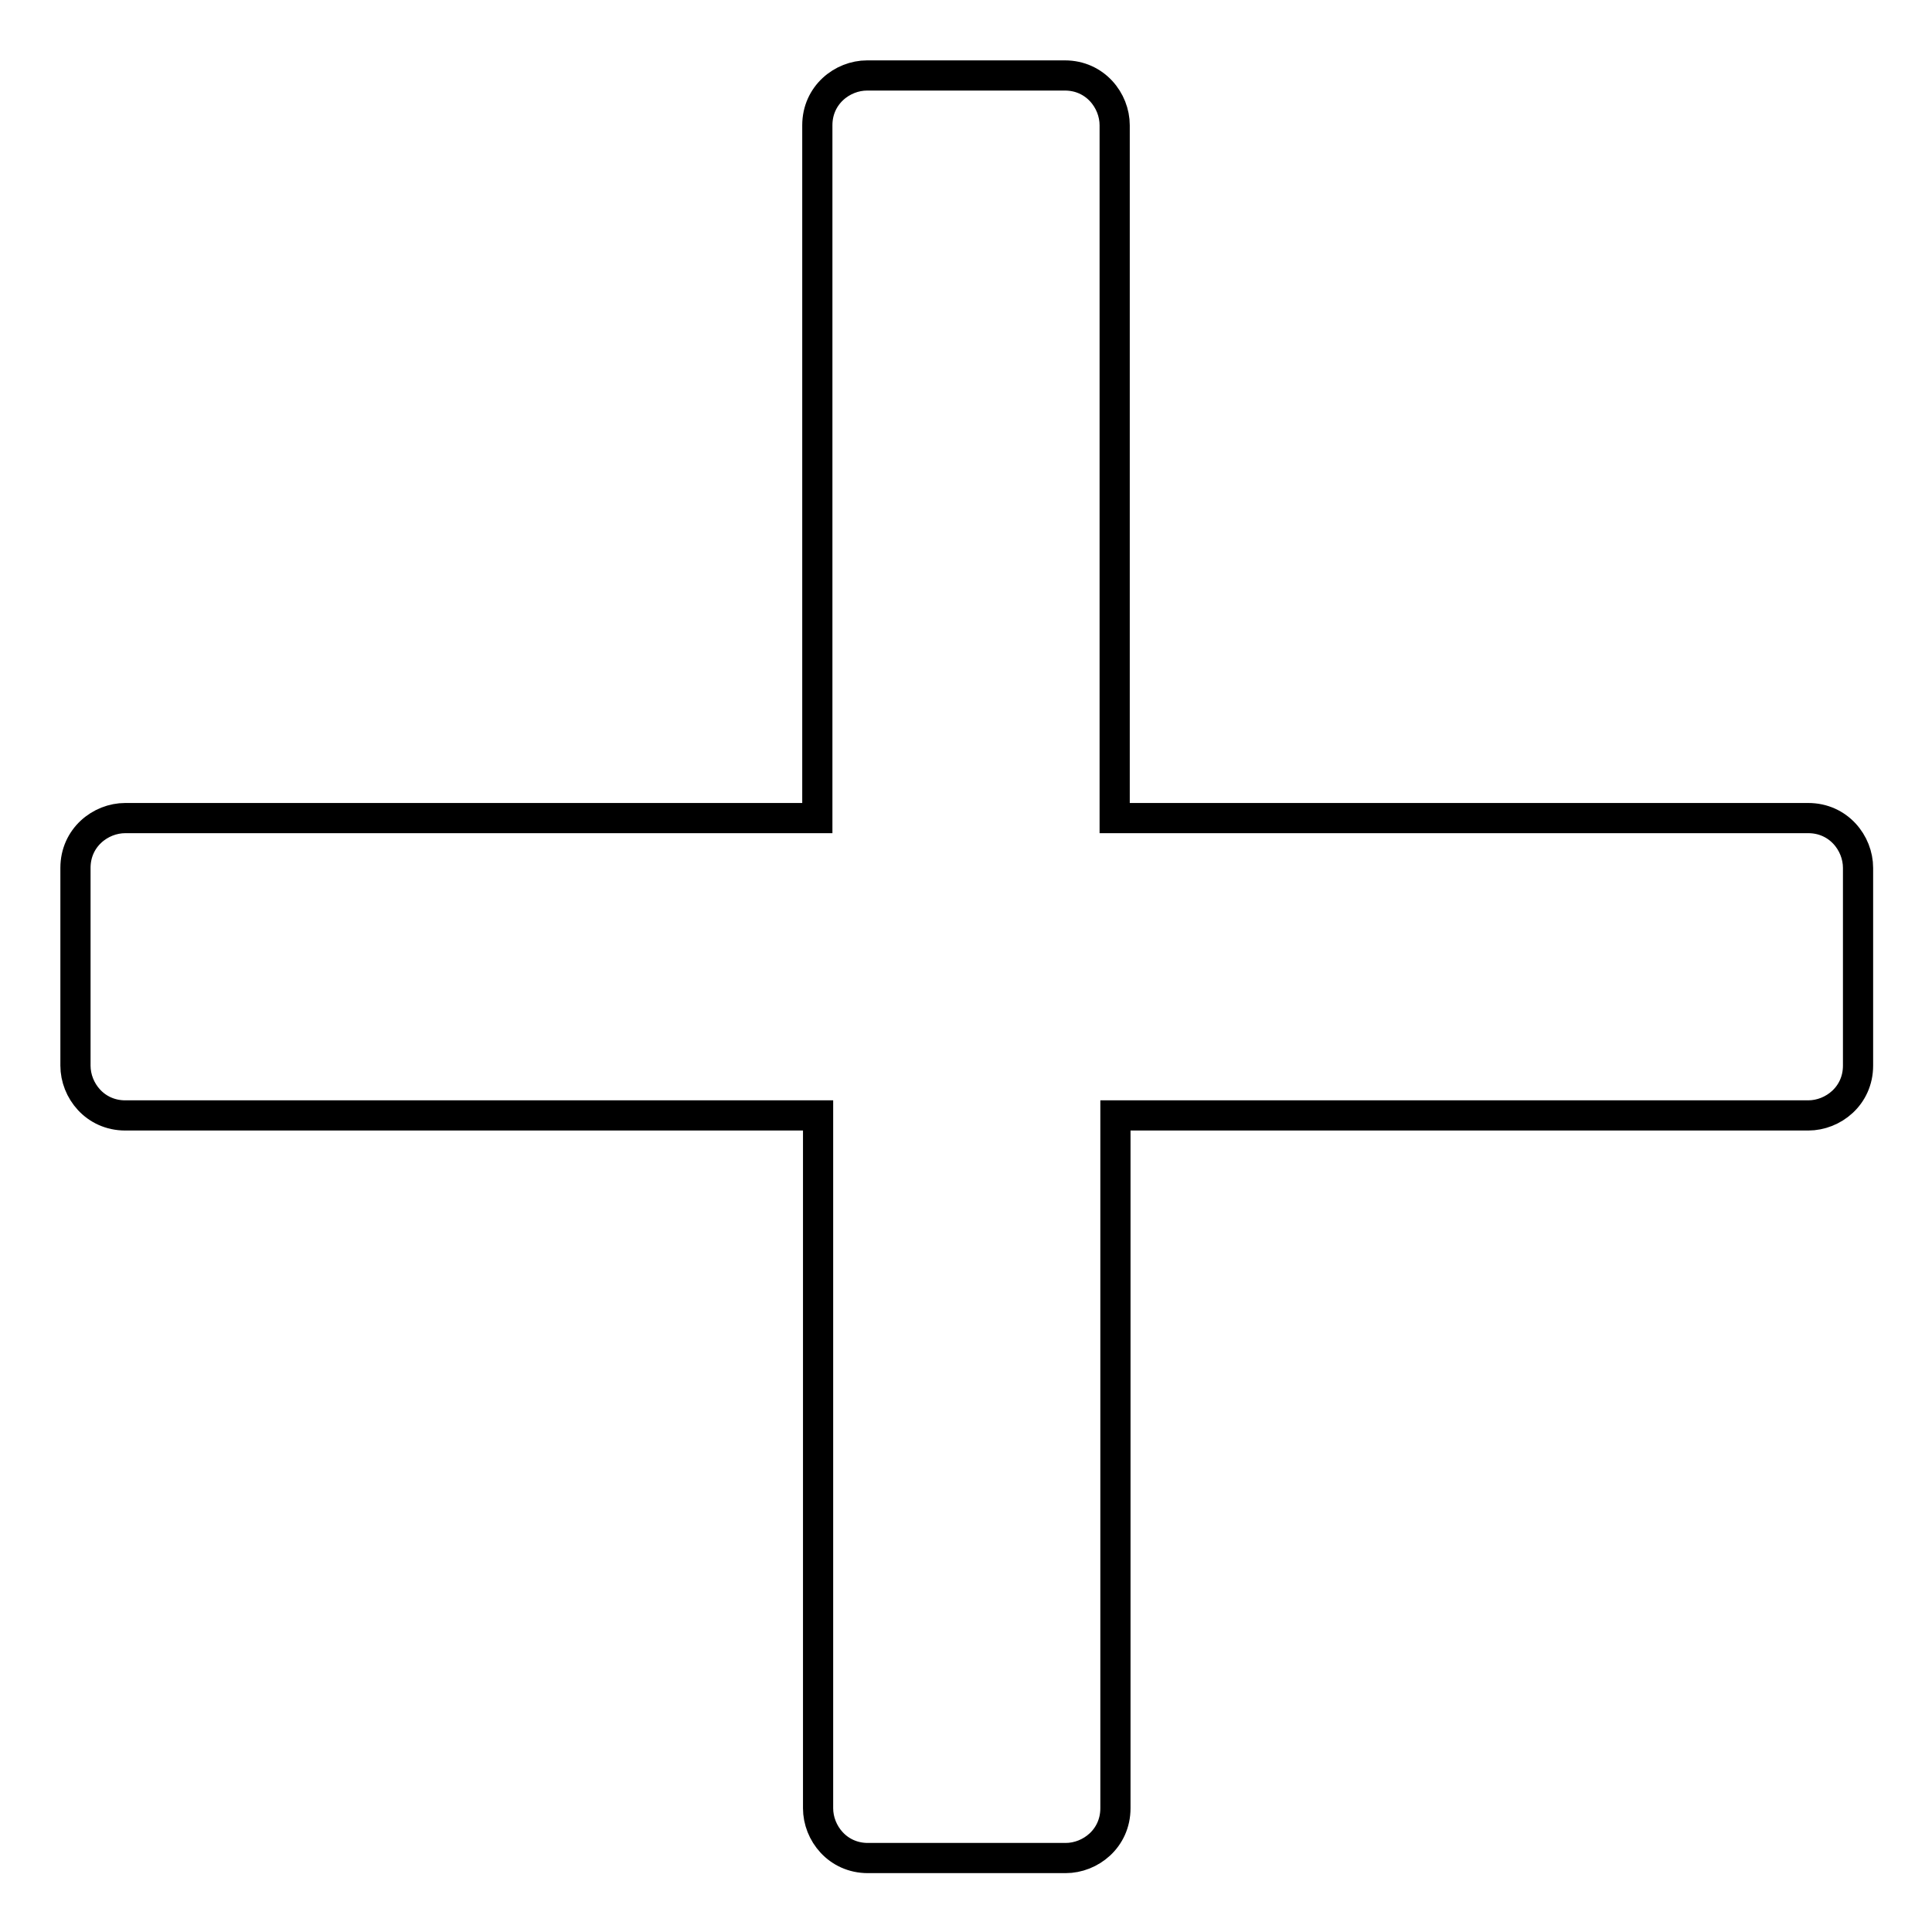 <?xml version="1.0" encoding="utf-8"?>
<!-- Svg Vector Icons : http://www.onlinewebfonts.com/icon -->
<!DOCTYPE svg PUBLIC "-//W3C//DTD SVG 1.1//EN" "http://www.w3.org/Graphics/SVG/1.1/DTD/svg11.dtd">
<svg version="1.1" xmlns="http://www.w3.org/2000/svg" xmlns:xlink="http://www.w3.org/1999/xlink" x="0px" y="0px" viewBox="0 0 256 256" enable-background="new 0 0 256 256" xml:space="preserve">
<g> <path stroke-width="4" fill-opacity="0" stroke="#000000"  d="M147.7,108.3V16.6c0-3.3-2.6-6.6-6.6-6.6h-26.2c-3.3,0-6.6,2.6-6.6,6.6v91.8H16.6c-3.3,0-6.6,2.6-6.6,6.6 v26.2c0,3.3,2.6,6.6,6.6,6.6h91.8v91.8c0,3.3,2.6,6.6,6.6,6.6h26.2c3.3,0,6.6-2.6,6.6-6.6v-91.8h91.8c3.3,0,6.6-2.6,6.6-6.6v-26.2 c0-3.3-2.6-6.6-6.6-6.6H147.7z"/></g>
</svg>